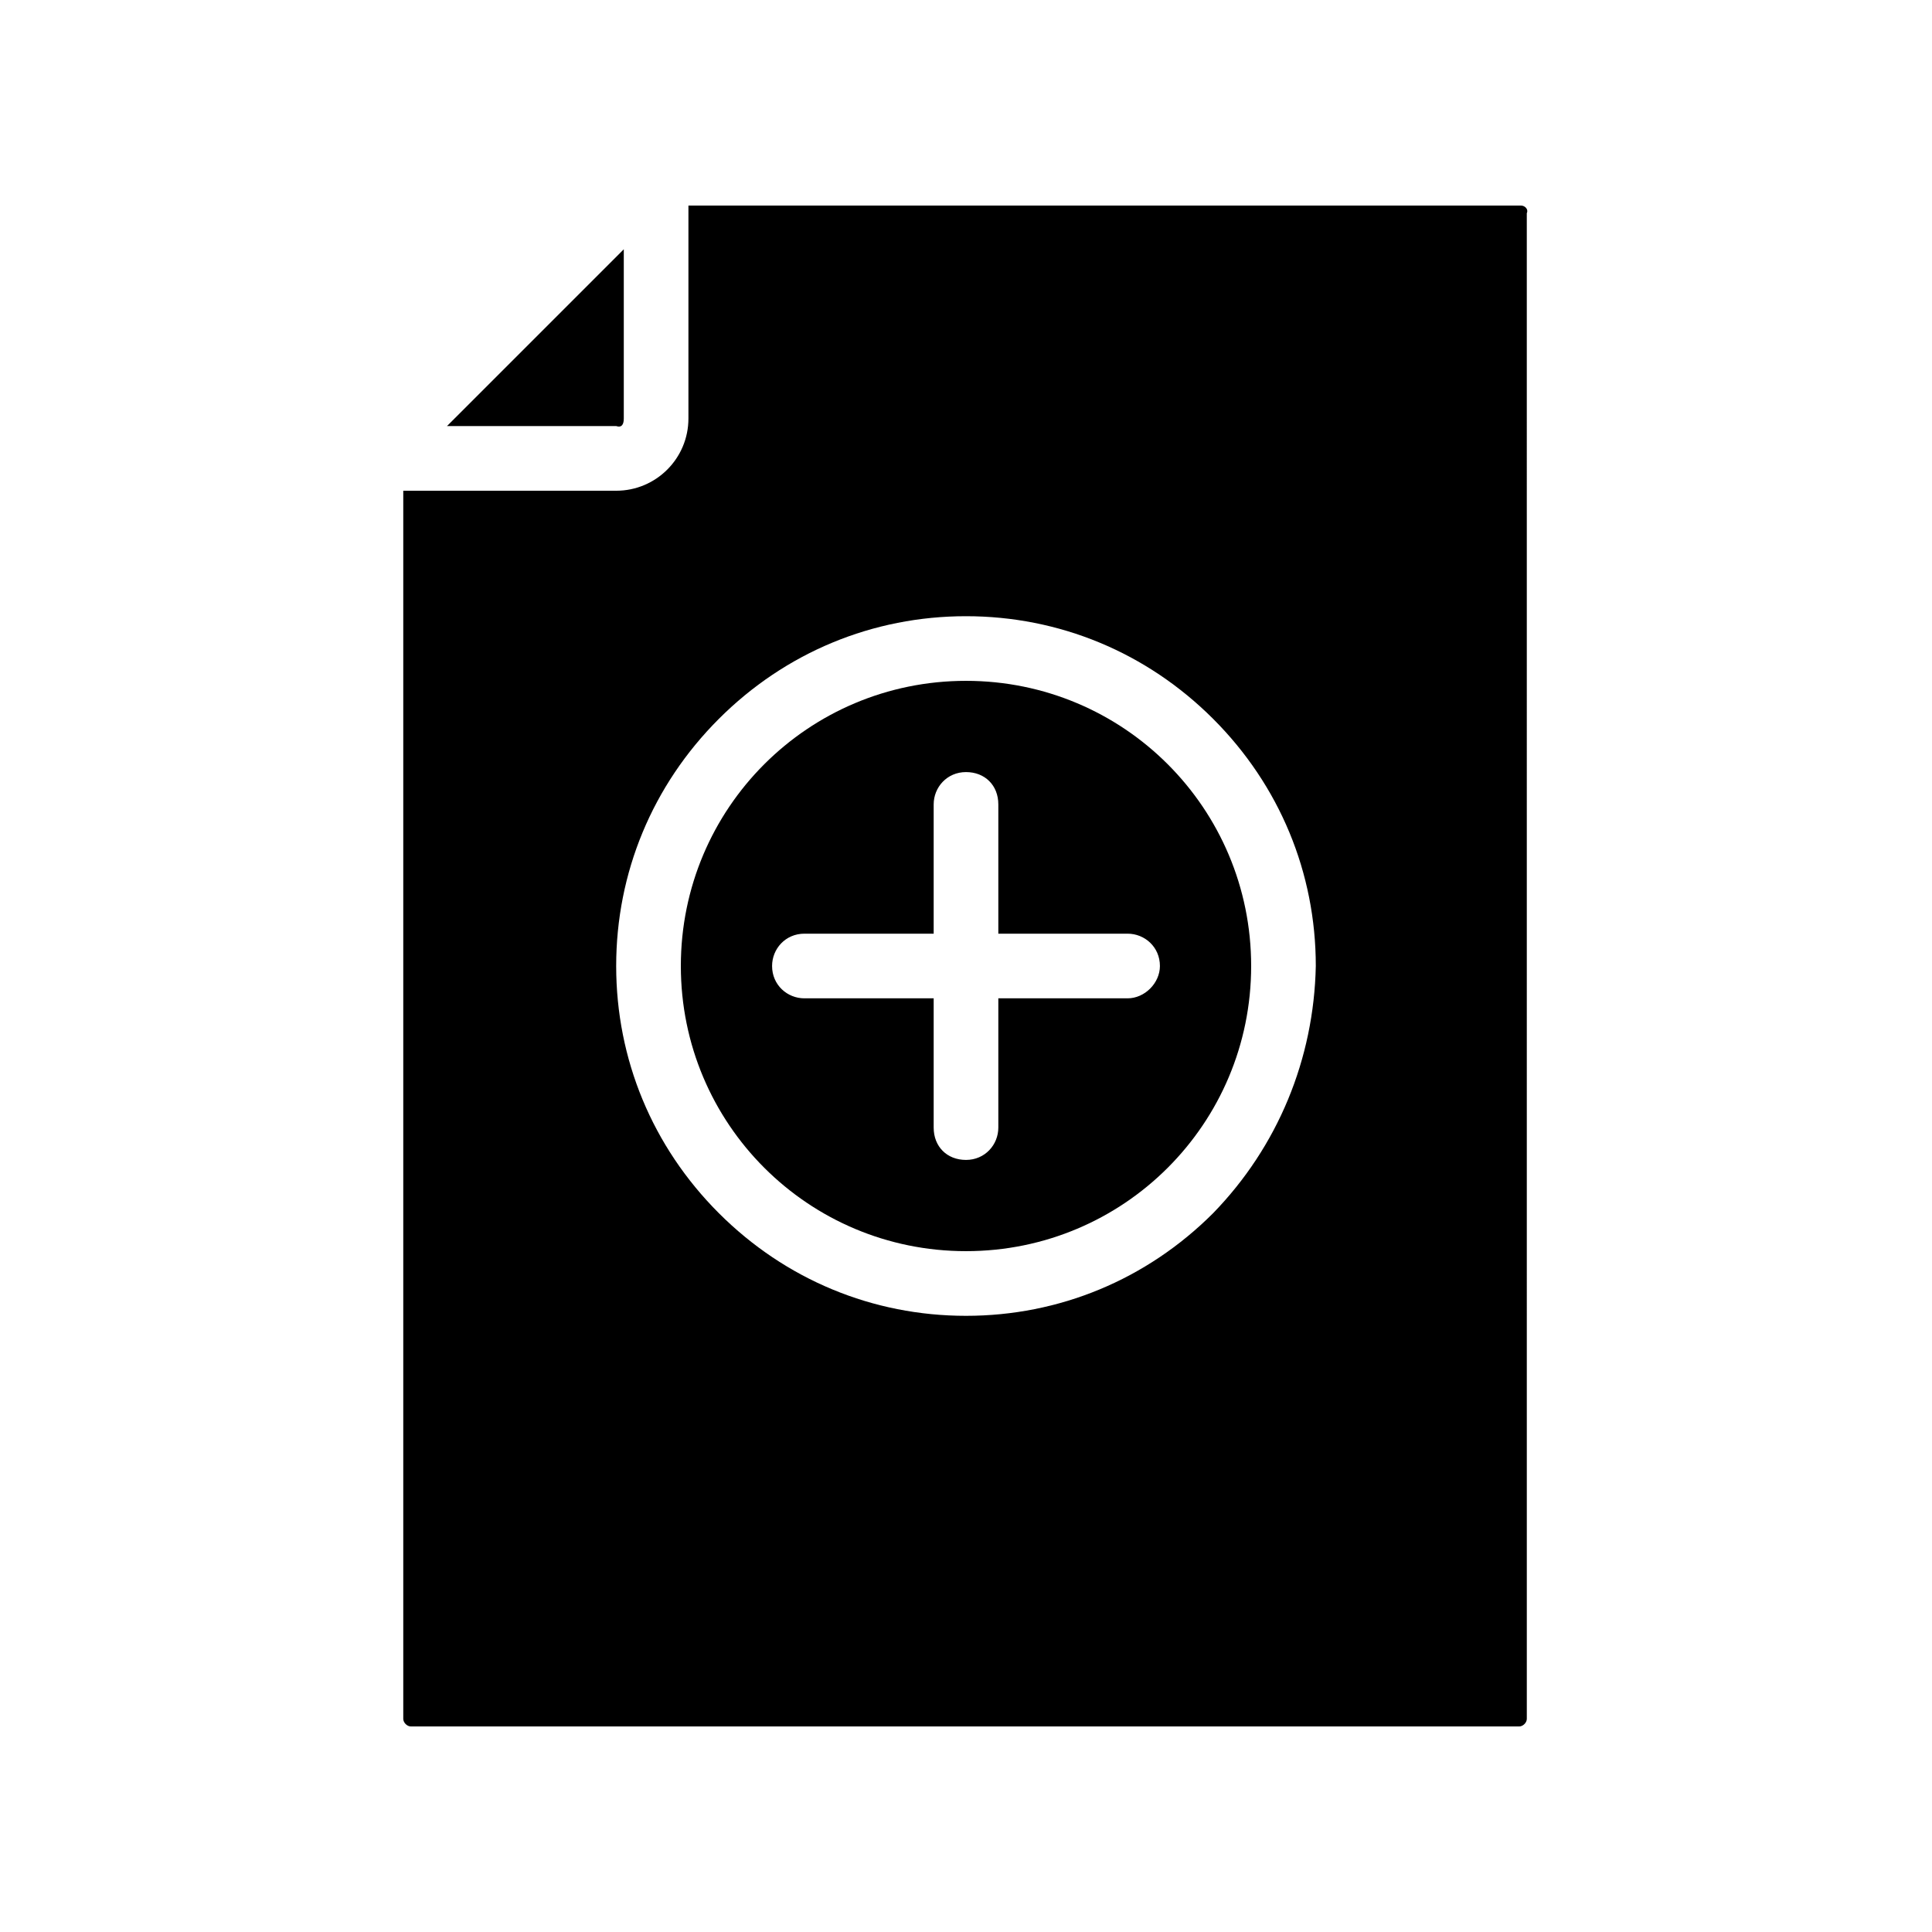 <?xml version="1.0" encoding="UTF-8"?>
<!-- The Best Svg Icon site in the world: iconSvg.co, Visit us! https://iconsvg.co -->
<svg fill="#000000" width="800px" height="800px" version="1.1" viewBox="144 144 512 512" xmlns="http://www.w3.org/2000/svg">
 <g>
  <path d="m547.11 198.48h-220.67v56.426c0 10.578-8.566 19.145-19.145 19.145h-56.426v325.46c0 1.008 1.008 2.016 2.016 2.016h293.72c1.008 0 2.016-1.008 2.016-2.016l-0.004-399.02c0.504-1.008-0.504-2.012-1.512-2.012zm-81.617 267.02c-17.633 17.633-40.809 27.207-65.496 27.207s-47.863-9.574-65.496-27.207c-17.633-17.633-27.207-40.809-27.207-65.496s9.574-47.863 27.207-65.496 40.809-27.207 65.496-27.207 47.863 9.574 65.496 27.207c17.633 17.633 27.207 40.809 27.207 65.496-0.504 24.688-10.074 47.863-27.207 65.496z"/>
  <path d="m400 324.43c-41.816 0-75.57 33.754-75.57 75.57s33.754 75.57 75.57 75.57 75.57-33.754 75.57-75.57c0-41.812-33.754-75.57-75.57-75.57zm42.824 84.137h-34.258v34.258c0 4.535-3.527 8.566-8.566 8.566s-8.566-3.527-8.566-8.566v-34.258h-34.258c-4.535 0-8.566-3.527-8.566-8.566 0-4.535 3.527-8.566 8.566-8.566h34.258v-34.258c0-4.535 3.527-8.566 8.566-8.566s8.566 3.527 8.566 8.566v34.258h34.258c4.535 0 8.566 3.527 8.566 8.566-0.004 4.535-4.035 8.566-8.566 8.566z"/>
  <path d="m309.31 254.9v-44.84l-46.855 46.855h44.84c1.512 0.504 2.016-0.504 2.016-2.016z"/>
 </g>
</svg>